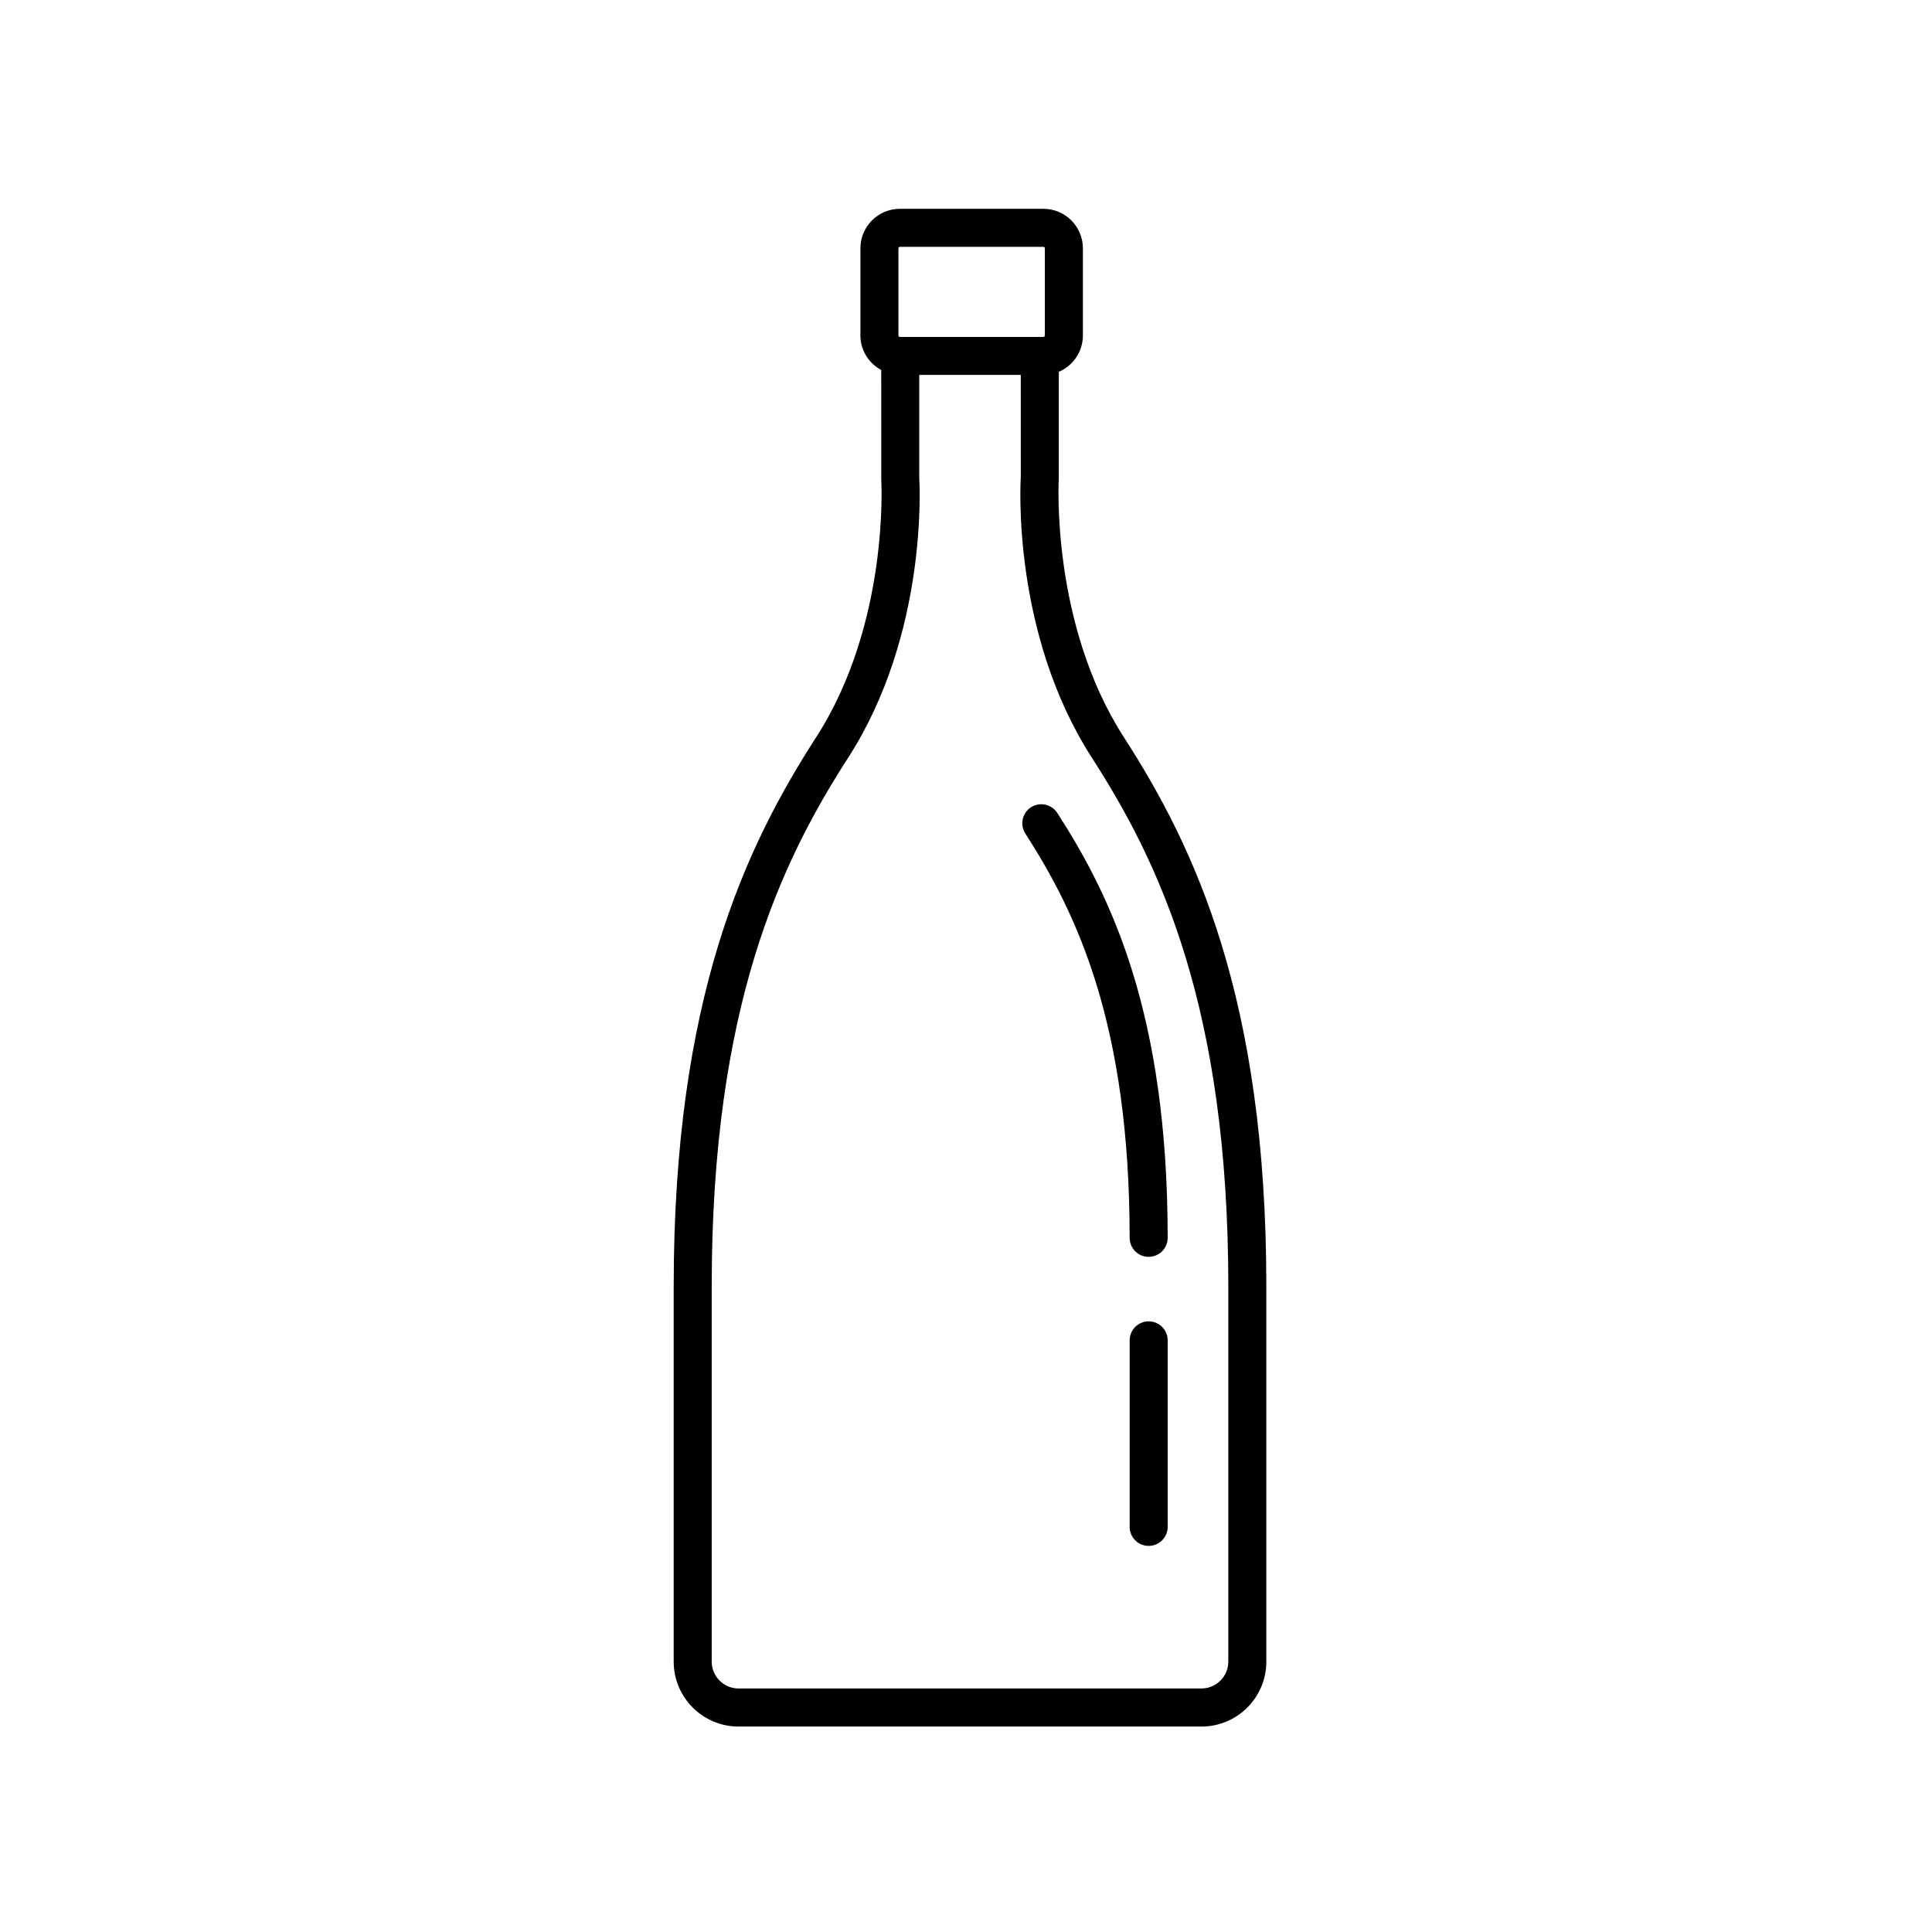 <?xml version="1.0" encoding="UTF-8"?>
<!-- Uploaded to: ICON Repo, www.iconrepo.com, Generator: ICON Repo Mixer Tools -->
<svg fill="#000000" width="800px" height="800px" version="1.1" viewBox="144 144 512 512" xmlns="http://www.w3.org/2000/svg">
 <g>
  <path d="m424.59 270.71v-28.172c3.75-1.594 6.387-5.309 6.387-9.637v-23.102c0-5.773-4.695-10.465-10.465-10.465h-38.027c-5.773 0-10.465 4.695-10.465 10.465v23.102c0 3.977 2.254 7.391 5.516 9.164l0.012 28.965c0.023 0.379 2.191 38.164-17.246 68.328-18.676 28.984-37.766 68.938-37.766 145.48v99.527c0 9.48 7.715 17.191 17.191 17.191h122.67c9.477 0 17.191-7.707 17.191-17.191v-99.535c0-76.539-19.09-116.48-37.762-145.48-19.371-30.066-17.27-67.945-17.234-68.641zm-42.496-60.91c0-0.215 0.176-0.387 0.387-0.387h38.027c0.211 0 0.387 0.172 0.387 0.387v23.102c0 0.215-0.176 0.387-0.387 0.387h-38.027c-0.211 0-0.387-0.172-0.387-0.387zm87.414 374.55c0 3.918-3.188 7.113-7.113 7.113h-122.67c-3.926 0-7.113-3.195-7.113-7.113v-99.527c0-73.93 18.277-112.27 36.16-140.02 21.211-32.926 18.934-72.746 18.836-74.105v-27.348h26.902l0.012 27.023c-0.105 1.676-2.383 41.5 18.832 74.422 17.879 27.75 36.16 66.086 36.16 140.02v99.535z"/>
  <path d="m448.41 494.17c-2.781 0-5.039 2.254-5.039 5.039v49.43c0 2.785 2.258 5.039 5.039 5.039s5.039-2.254 5.039-5.039v-49.43c-0.004-2.785-2.258-5.039-5.039-5.039z"/>
  <path d="m417.23 357.93c-2.336 1.508-3.012 4.625-1.508 6.969 13.668 21.219 27.645 50.543 27.645 107.14 0 2.785 2.258 5.039 5.039 5.039s5.039-2.254 5.039-5.039c0-59.207-14.785-90.148-29.25-112.6-1.512-2.328-4.629-3.004-6.965-1.508z"/>
 </g>
</svg>